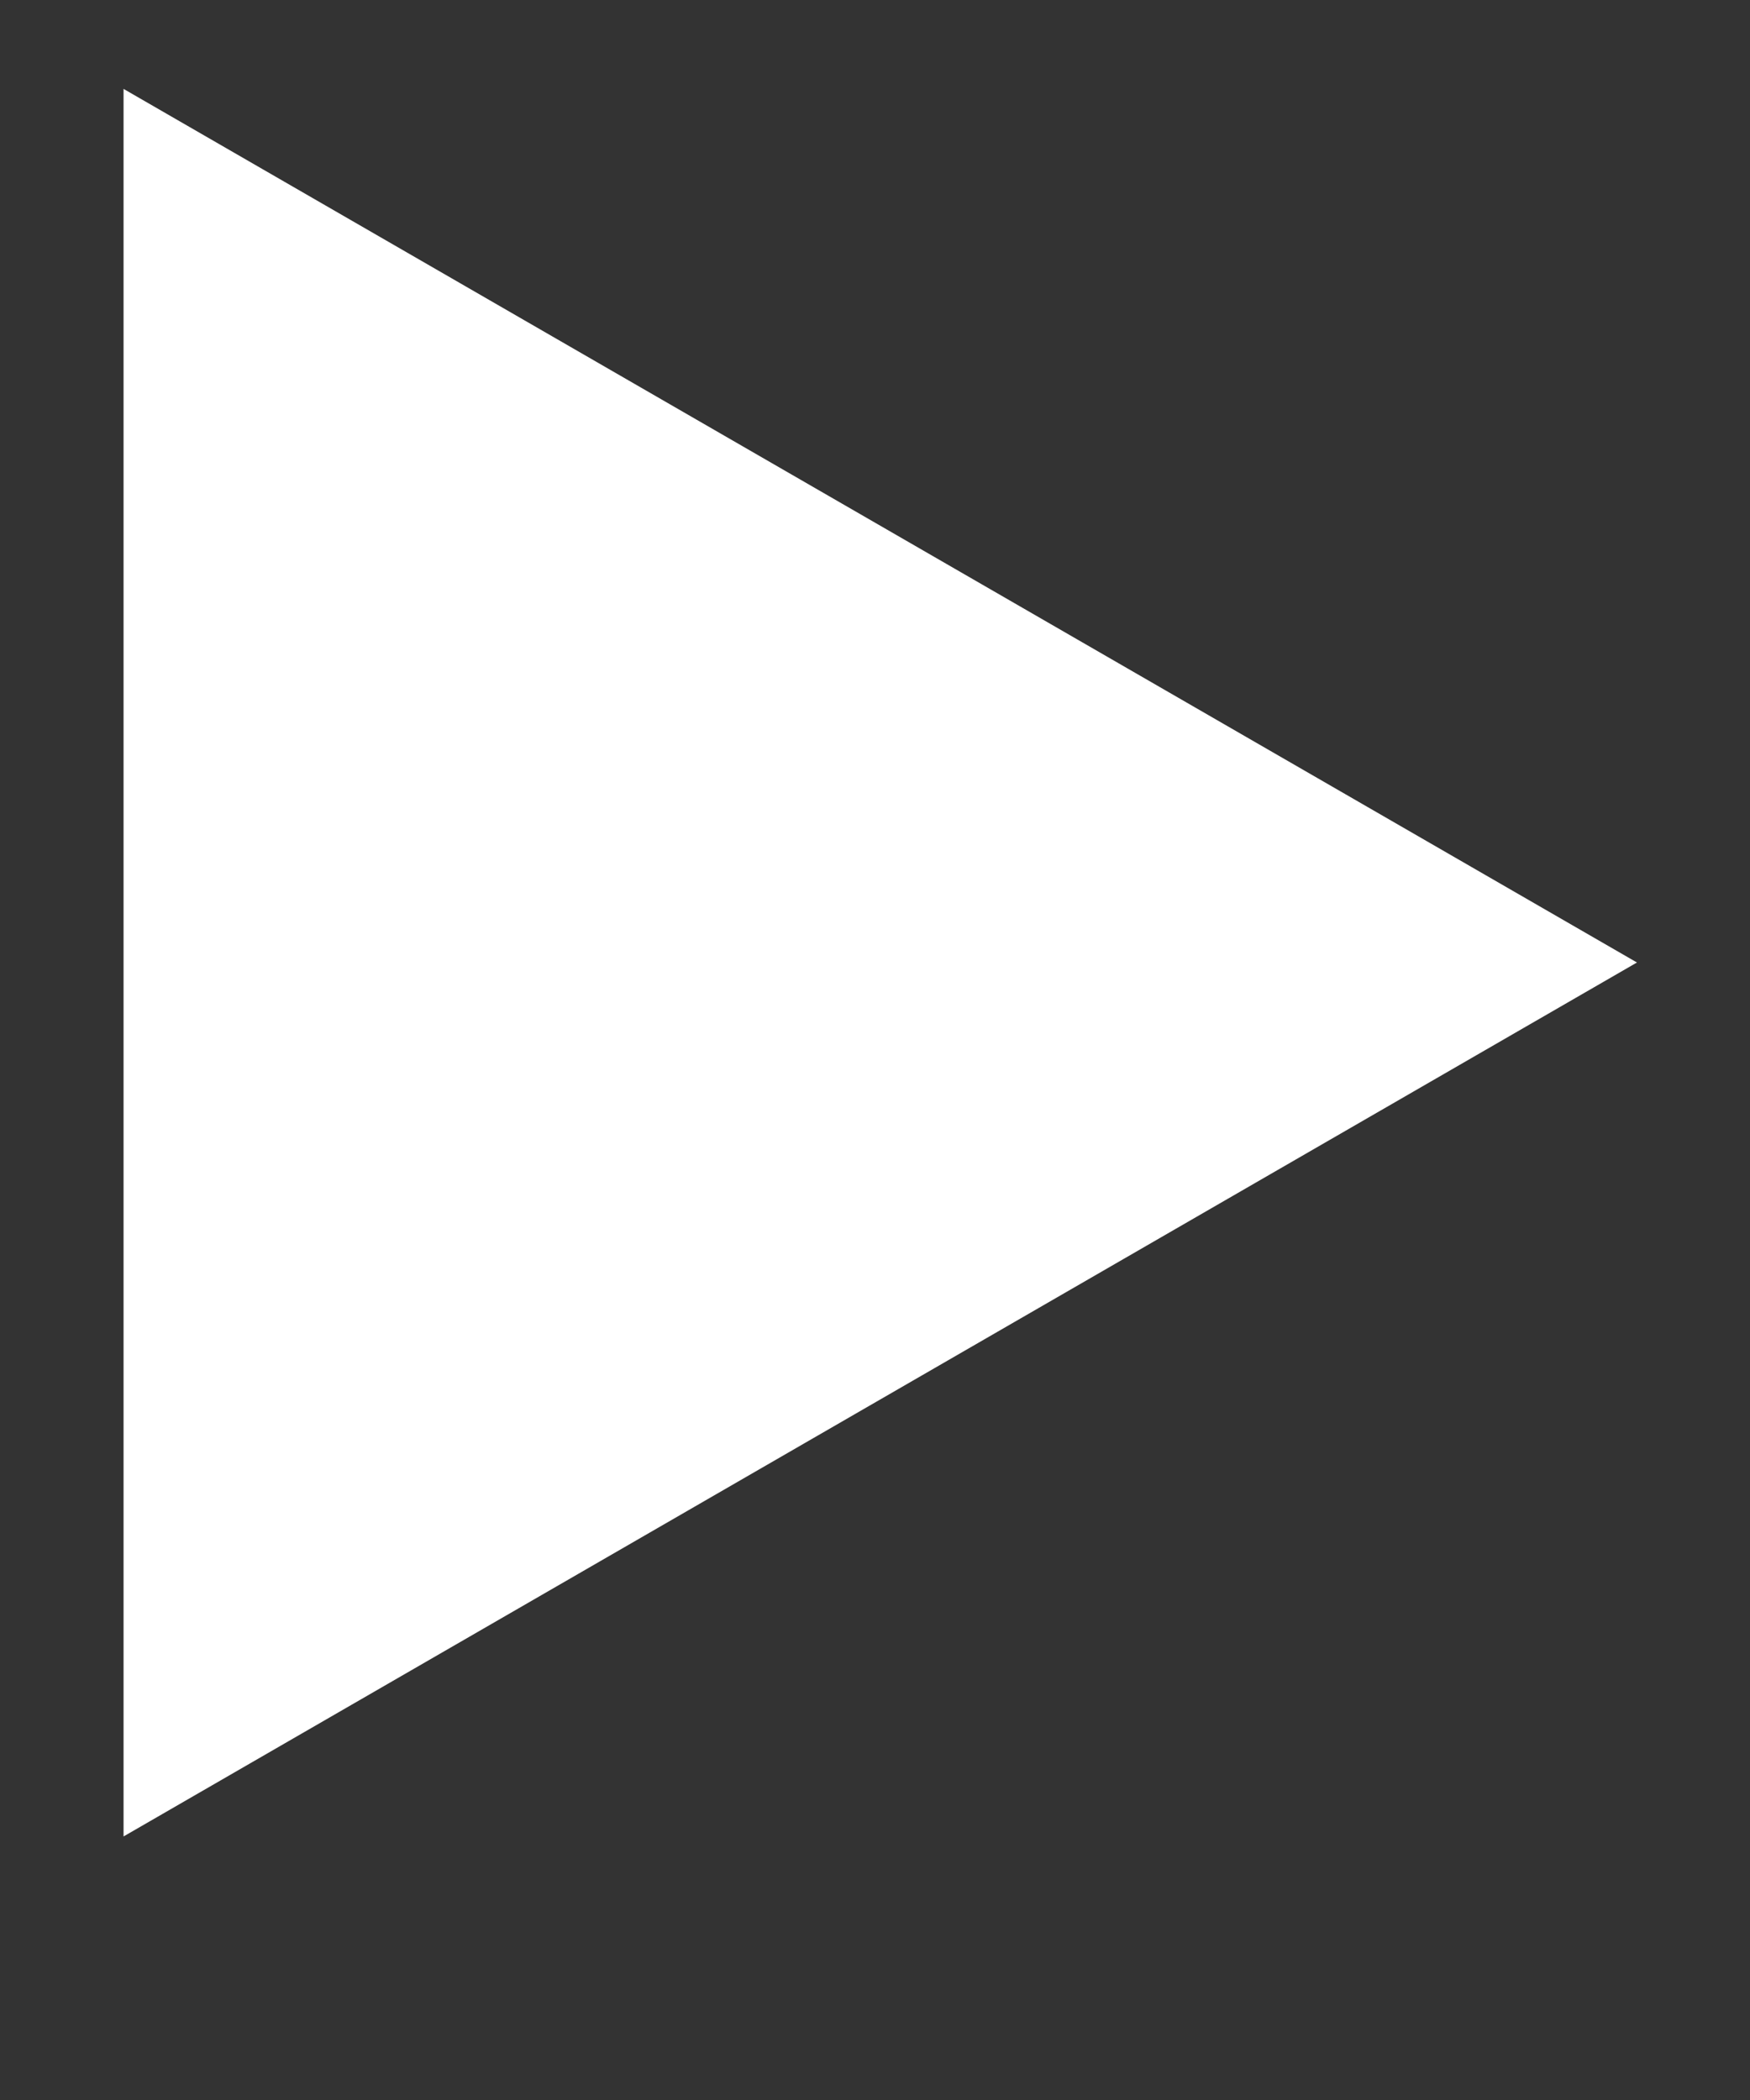 <svg width="5" height="6" viewBox="0 0 5 6" fill="none" xmlns="http://www.w3.org/2000/svg">
<rect x="0" y="0" width="5" height="6" fill="#333333" stroke="none"/>
<path d="M4.677 2.75L0.353 5.247V0.254L4.677 2.75Z" fill="white"/>
</svg>
